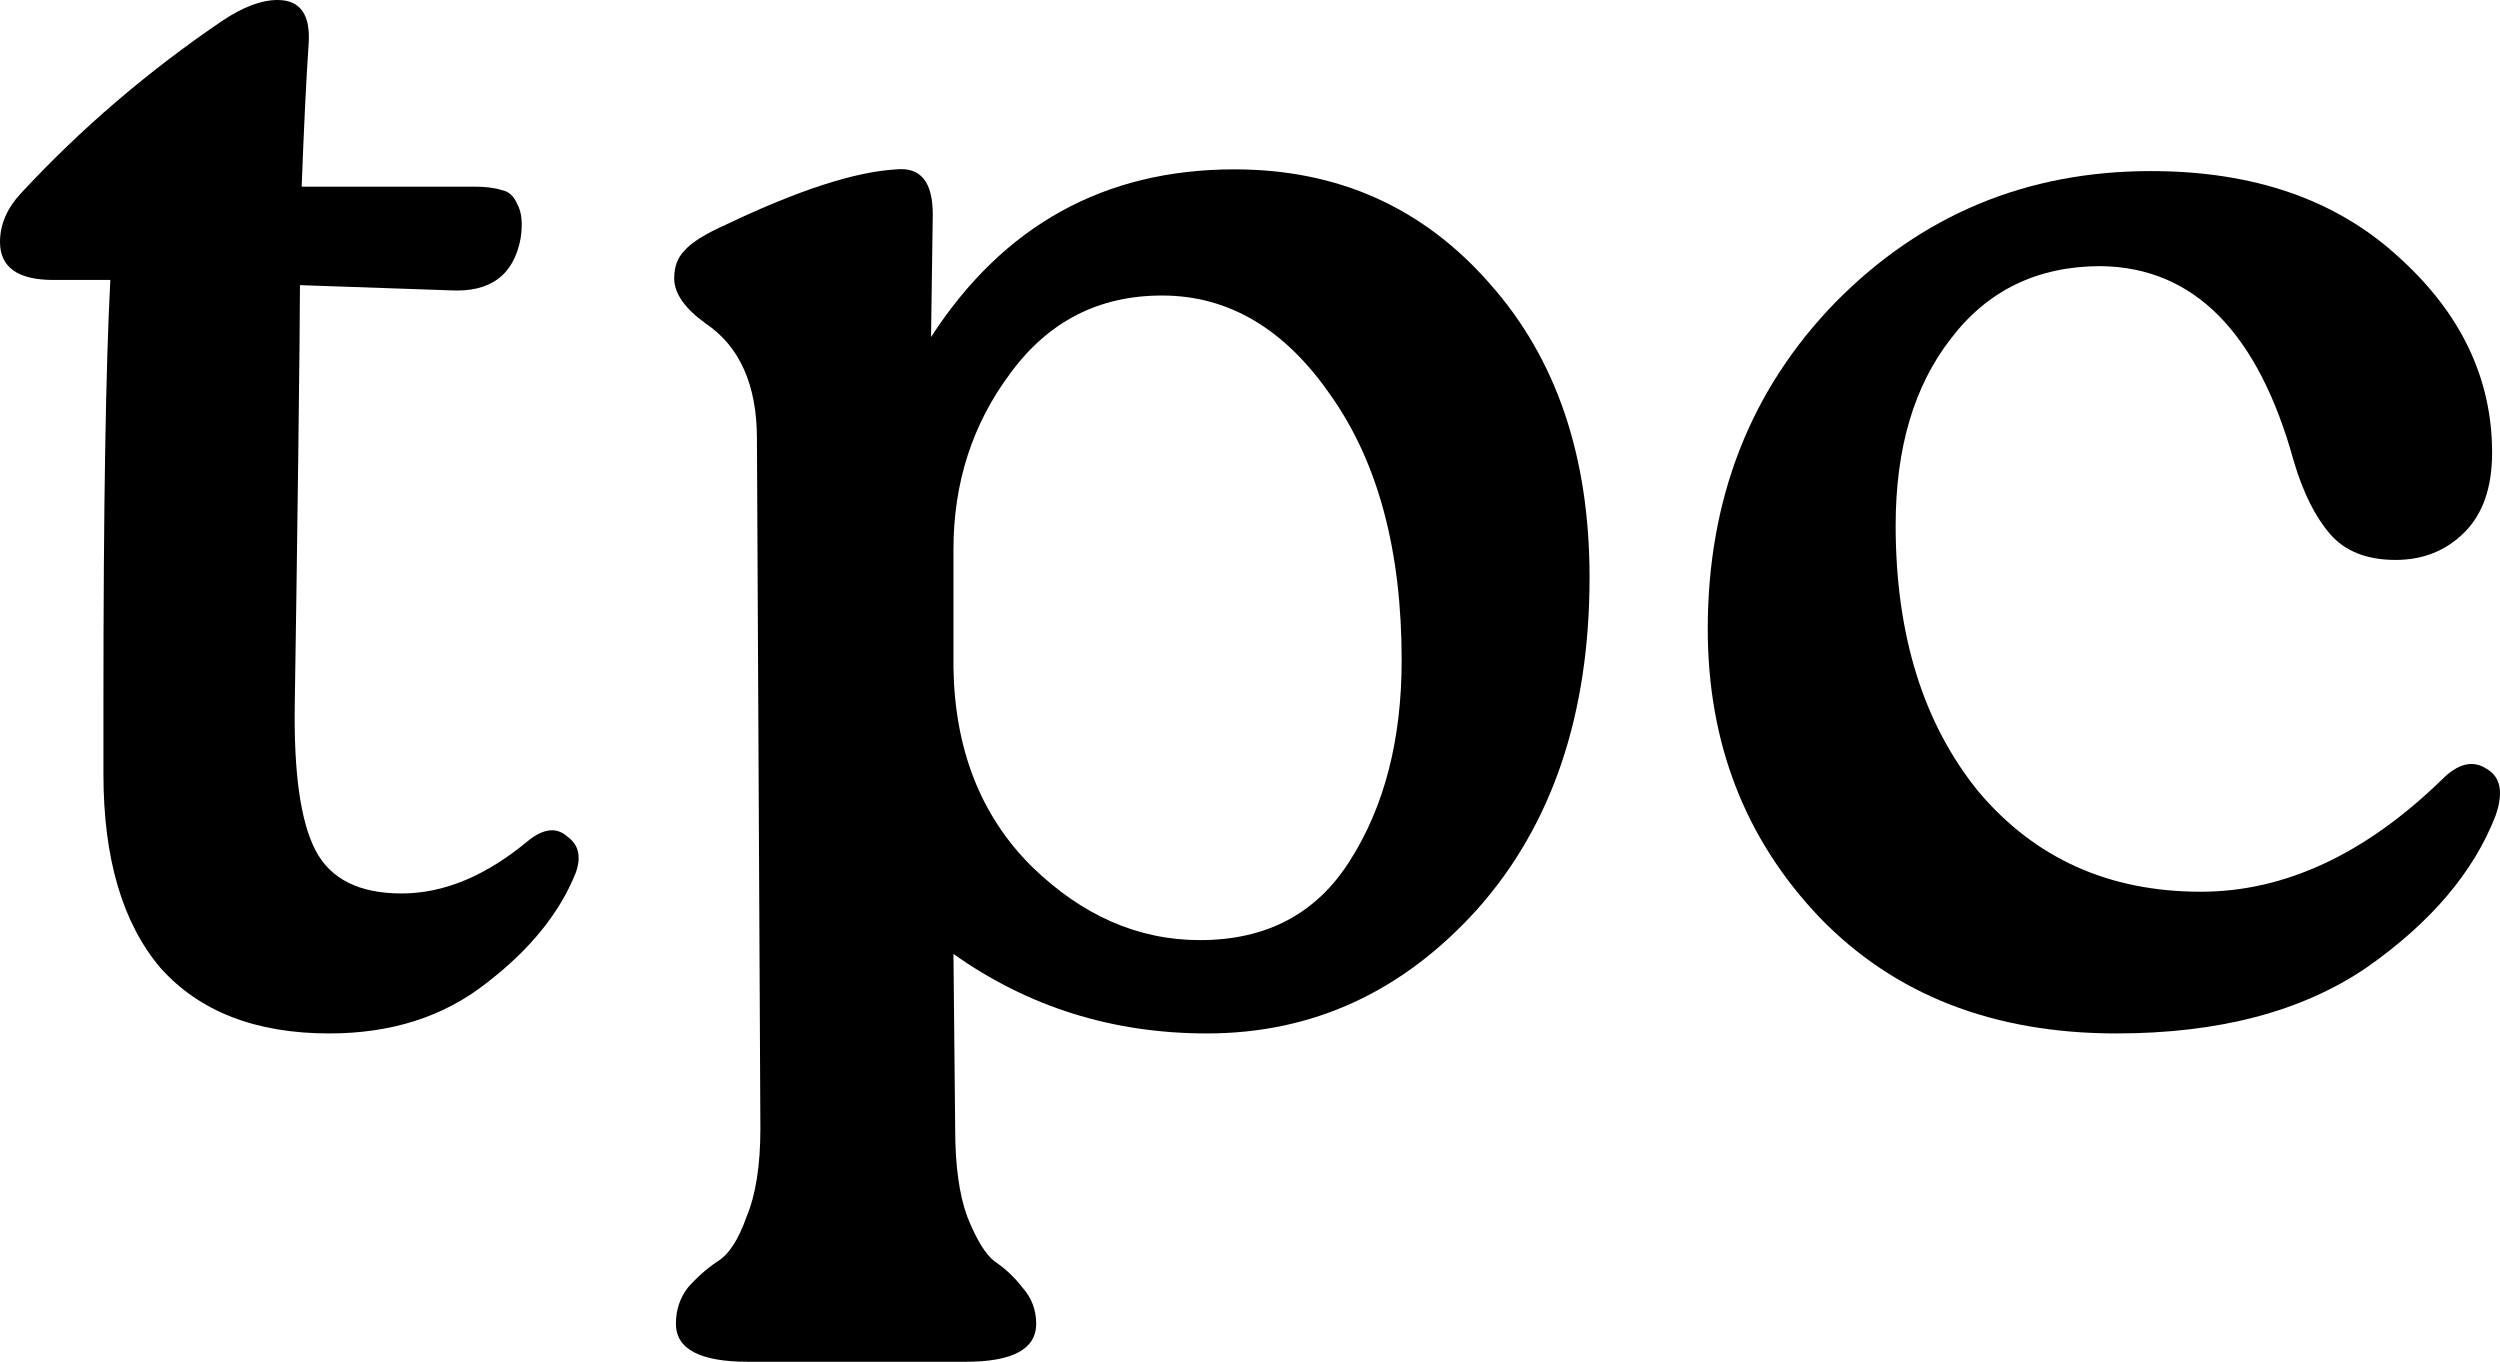 <svg width="369" height="201" viewBox="0 0 369 201" fill="none" xmlns="http://www.w3.org/2000/svg">
<path d="M78.114 123.967C80.319 122.266 82.185 122.096 83.711 123.457C85.407 124.647 85.832 126.433 84.984 128.813C82.609 134.765 78.198 140.207 71.752 145.138C65.476 150.07 57.758 152.536 48.598 152.536C37.742 152.536 29.43 149.305 23.663 142.843C18.065 136.211 15.267 126.688 15.267 114.274V103.816C15.267 75.077 15.606 54.246 16.284 41.322H7.888C2.629 41.322 0 39.452 0 35.711C0 33.16 1.018 30.779 3.053 28.569C11.874 19.046 21.797 10.543 32.823 3.061C35.876 1.02 38.59 0 40.965 0C44.358 0 45.884 2.211 45.545 6.632C45.206 11.563 44.867 18.535 44.527 27.548H69.971C71.668 27.548 73.025 27.718 74.043 28.058C75.06 28.228 75.824 28.909 76.332 30.099C77.011 31.289 77.181 32.99 76.841 35.2C75.824 40.642 72.346 43.193 66.409 42.853L44.273 42.088C44.273 45.659 44.188 54.161 44.018 67.595C43.849 81.029 43.679 93.103 43.51 103.816C43.34 114.019 44.358 121.246 46.563 125.497C48.768 129.749 53.009 131.874 59.285 131.874C65.561 131.874 71.837 129.239 78.114 123.967Z" fill="black"/>
<path d="M182.204 24.997C197.47 24.997 210.023 30.609 219.861 41.833C229.7 52.886 234.619 67.34 234.619 85.195C234.619 105.431 229.106 121.756 218.08 134.17C207.054 146.414 193.739 152.536 178.133 152.536C164.223 152.536 151.756 148.624 140.73 140.802L140.984 166.565C140.984 172.006 141.578 176.343 142.766 179.574C144.123 182.975 145.48 185.185 146.837 186.206C148.363 187.226 149.72 188.501 150.908 190.032C152.265 191.562 152.943 193.348 152.943 195.388C152.943 199.129 149.466 201 142.511 201H110.451C103.327 201 99.765 199.129 99.765 195.388C99.765 193.348 100.359 191.562 101.546 190.032C102.903 188.501 104.345 187.226 105.872 186.206C107.568 185.185 109.01 182.975 110.197 179.574C111.554 176.343 112.233 172.006 112.233 166.565L111.724 64.789C111.724 56.797 109.179 51.1 104.09 47.699C101.037 45.489 99.51 43.278 99.51 41.067C99.51 39.367 100.019 38.006 101.037 36.986C102.055 35.796 104.09 34.52 107.144 33.16C117.83 28.058 126.227 25.338 132.333 24.997C135.896 24.657 137.677 26.868 137.677 31.629L137.422 49.74C148.109 33.245 163.036 24.997 182.204 24.997ZM177.115 138.761C186.954 138.761 194.332 134.85 199.252 127.028C204.34 119.036 206.885 109.173 206.885 97.439C206.885 81.284 203.407 68.275 196.453 58.412C189.668 48.55 181.356 43.618 171.517 43.618C162.188 43.618 154.724 47.444 149.127 55.096C143.529 62.579 140.73 71.251 140.73 81.114V98.459C140.9 110.533 144.716 120.311 152.18 127.793C159.643 135.105 167.955 138.761 177.115 138.761Z" fill="black"/>
<path d="M312.367 152.536C294.217 152.536 279.629 146.839 268.603 135.445C257.577 123.882 252.064 109.683 252.064 92.848C252.064 73.632 258.34 57.562 270.893 44.638C283.615 31.715 299.136 25.253 317.455 25.253C332.552 25.253 344.681 29.419 353.841 37.751C363.17 46.084 367.835 55.777 367.835 66.83C367.835 71.931 366.478 75.843 363.764 78.564C361.05 81.284 357.657 82.645 353.586 82.645C349.346 82.645 346.123 81.369 343.917 78.819C341.712 76.268 339.931 72.697 338.574 68.105C333.316 49.06 323.817 39.452 310.077 39.282C300.747 39.282 293.368 42.853 287.94 49.995C282.512 56.967 279.798 66.15 279.798 77.543C279.798 93.698 283.869 106.792 292.011 116.825C300.323 126.688 311.264 131.619 324.834 131.619C337.217 131.619 349.091 126.093 360.456 115.039C362.831 112.659 365.036 112.148 367.072 113.509C369.107 114.699 369.531 116.995 368.344 120.396C365.121 128.728 358.76 136.211 349.261 142.843C339.762 149.305 327.464 152.536 312.367 152.536Z" fill="black"/>
</svg>
